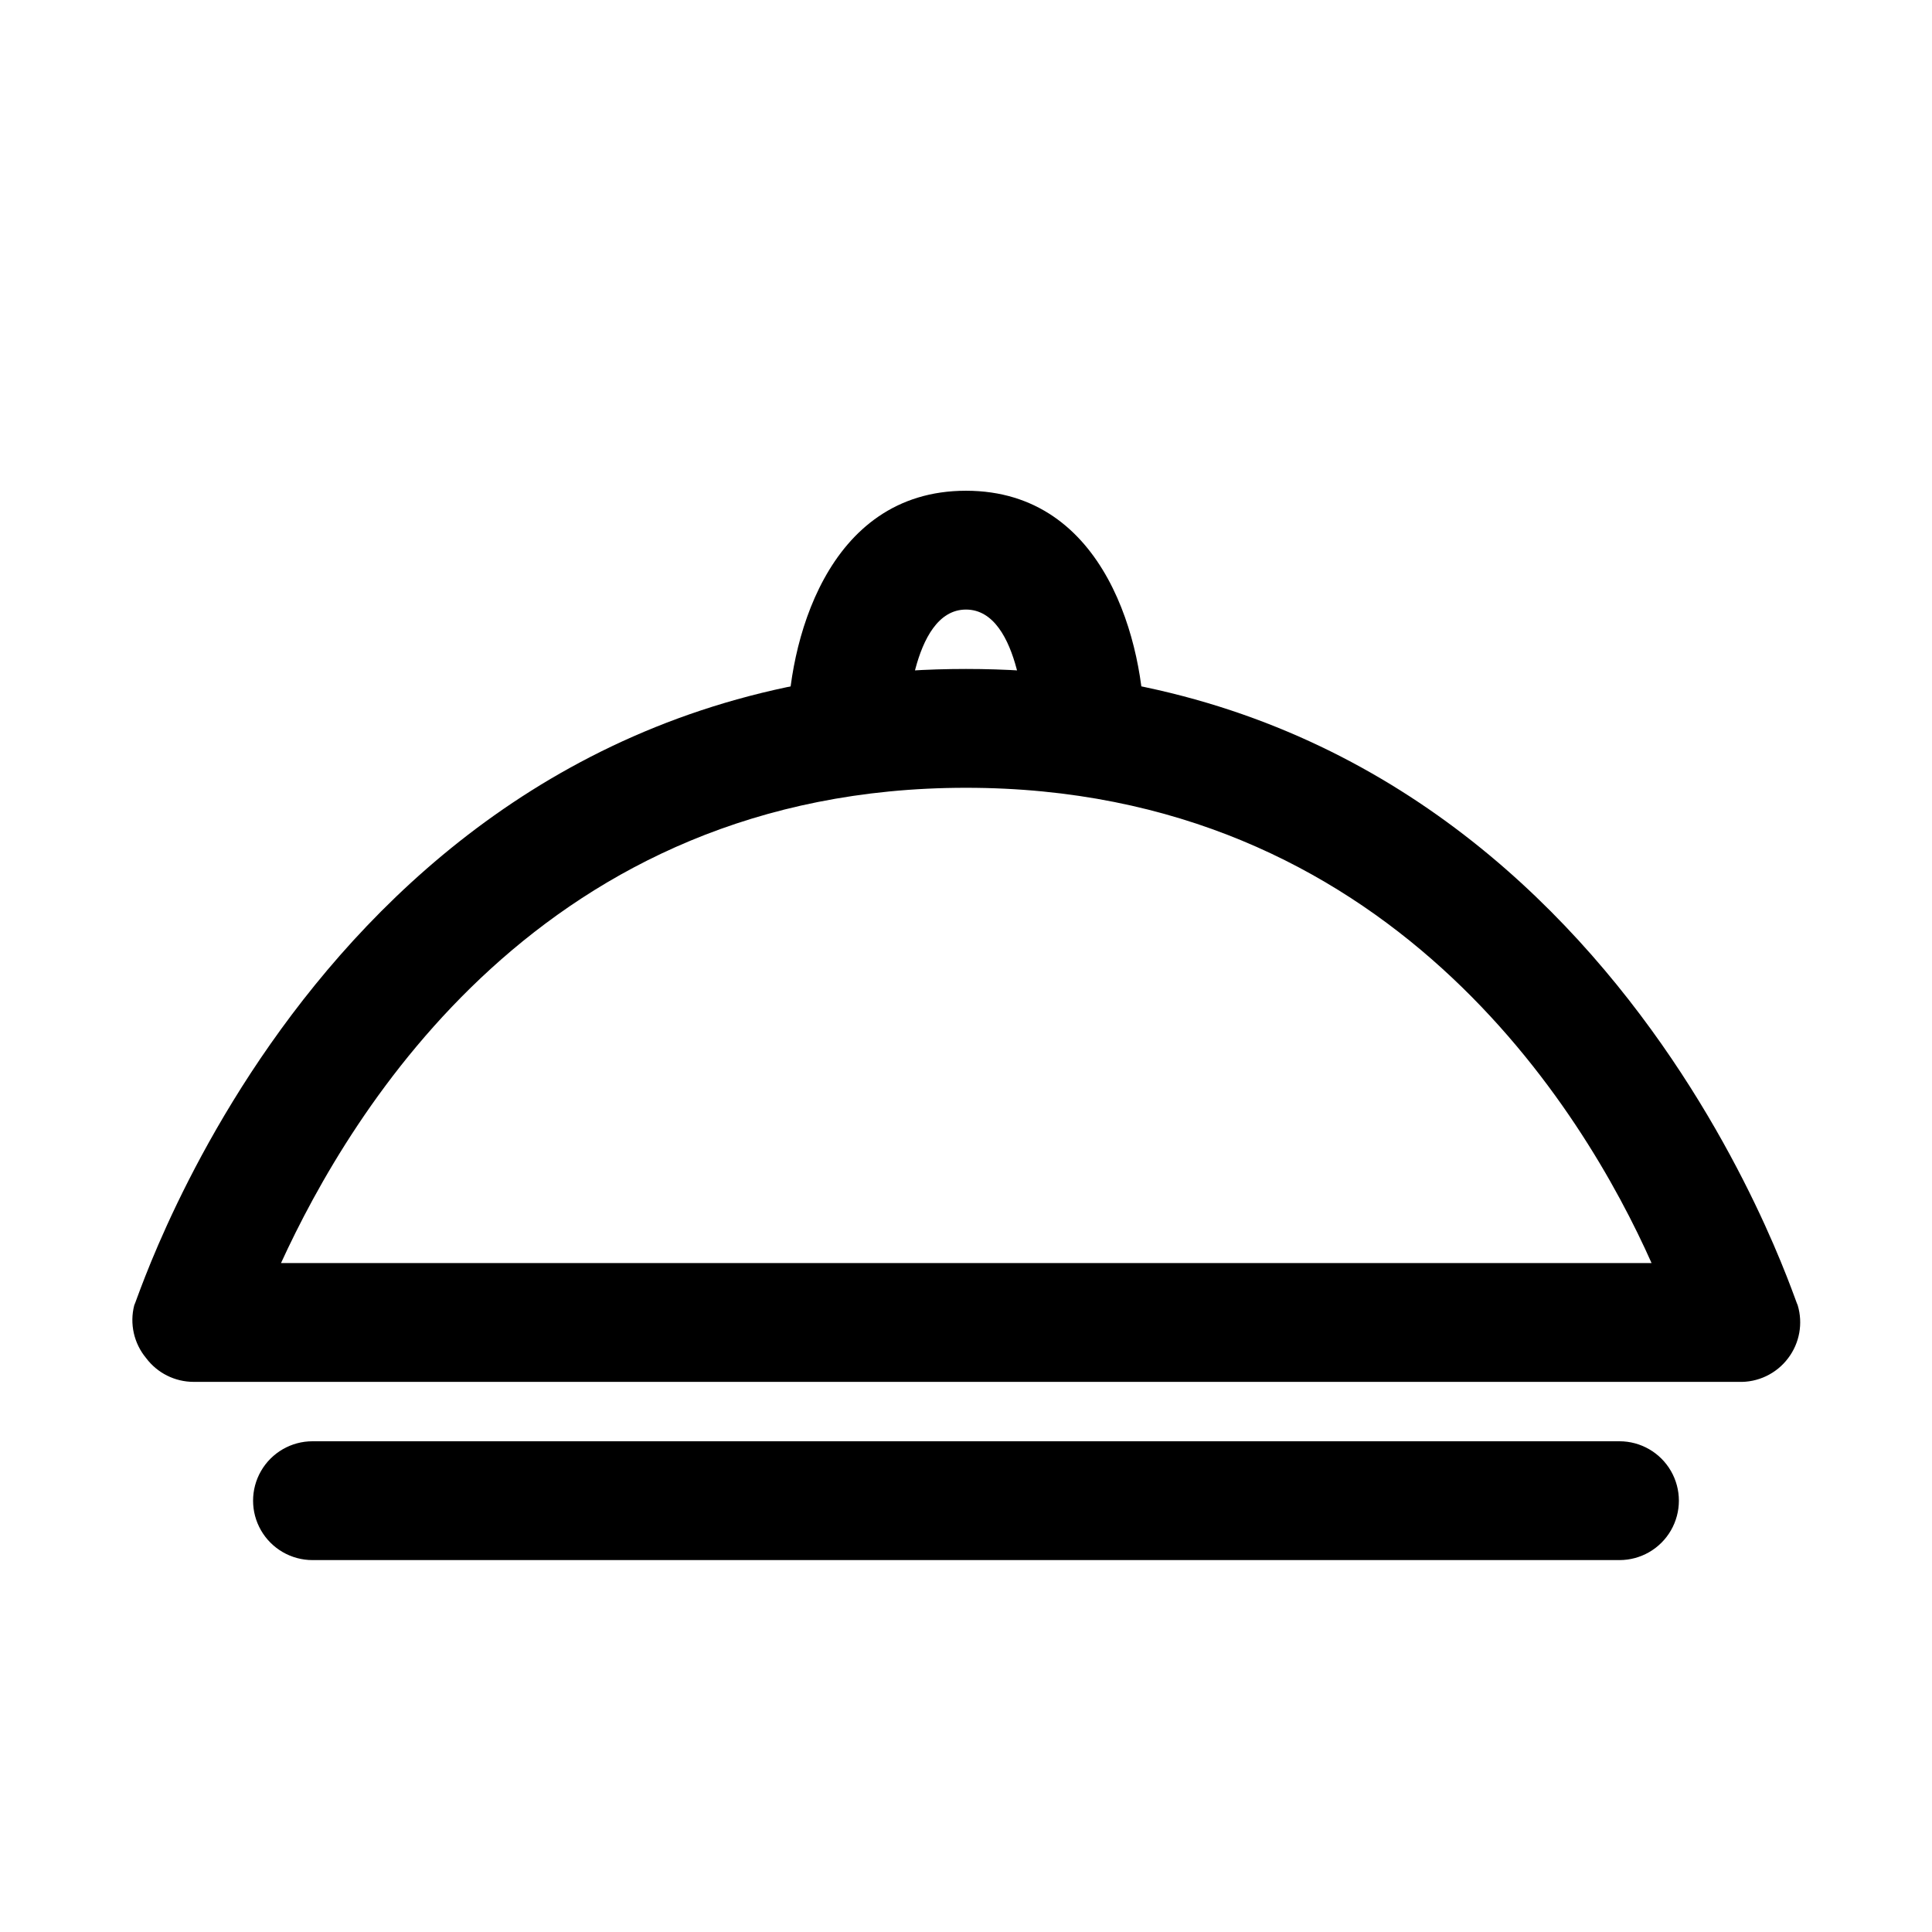 <?xml version="1.0" encoding="UTF-8"?>
<!-- Uploaded to: ICON Repo, www.svgrepo.com, Generator: ICON Repo Mixer Tools -->
<svg fill="#000000" width="800px" height="800px" version="1.1" viewBox="144 144 512 512" xmlns="http://www.w3.org/2000/svg">
 <g>
  <path d="m604.67 510.21h-409.35c-4.953 0-9.621-2.332-12.594-6.297-3.242-3.894-4.414-9.109-3.148-14.012 1.102-1.574 53.215-168.62 220.42-168.62 167.2 0 219.31 167.05 220.41 168.62 1.441 4.805 0.508 10.008-2.519 14.012-3.102 4.144-8.047 6.5-13.223 6.297zm-386.2-31.488h363.21c-17.945-40.305-69.586-125.95-181.68-125.95s-163.11 85.805-181.53 125.95z"/>
  <path d="m573.18 557.44h-346.37c-5.625 0-10.82-3-13.633-7.871s-2.812-10.871 0-15.742c2.812-4.871 8.008-7.875 13.633-7.875h346.37c5.625 0 10.82 3.004 13.633 7.875 2.812 4.871 2.812 10.871 0 15.742s-8.008 7.871-13.633 7.871z"/>
  <path d="m431.49 352.77c-4.176 0-8.184-1.656-11.133-4.609-2.953-2.953-4.613-6.957-4.613-11.133 0 0-0.945-31.488-15.742-31.488-14.801 0-15.742 31.488-15.742 31.488h-0.004c0 4.176-1.656 8.18-4.609 11.133s-6.957 4.609-11.133 4.609-8.18-1.656-11.133-4.609-4.613-6.957-4.613-11.133c0-21.727 9.918-62.977 47.23-62.977s47.23 41.25 47.23 62.977h0.004c0 4.176-1.66 8.18-4.609 11.133-2.953 2.953-6.957 4.609-11.133 4.609z"/>
 </g>
</svg>